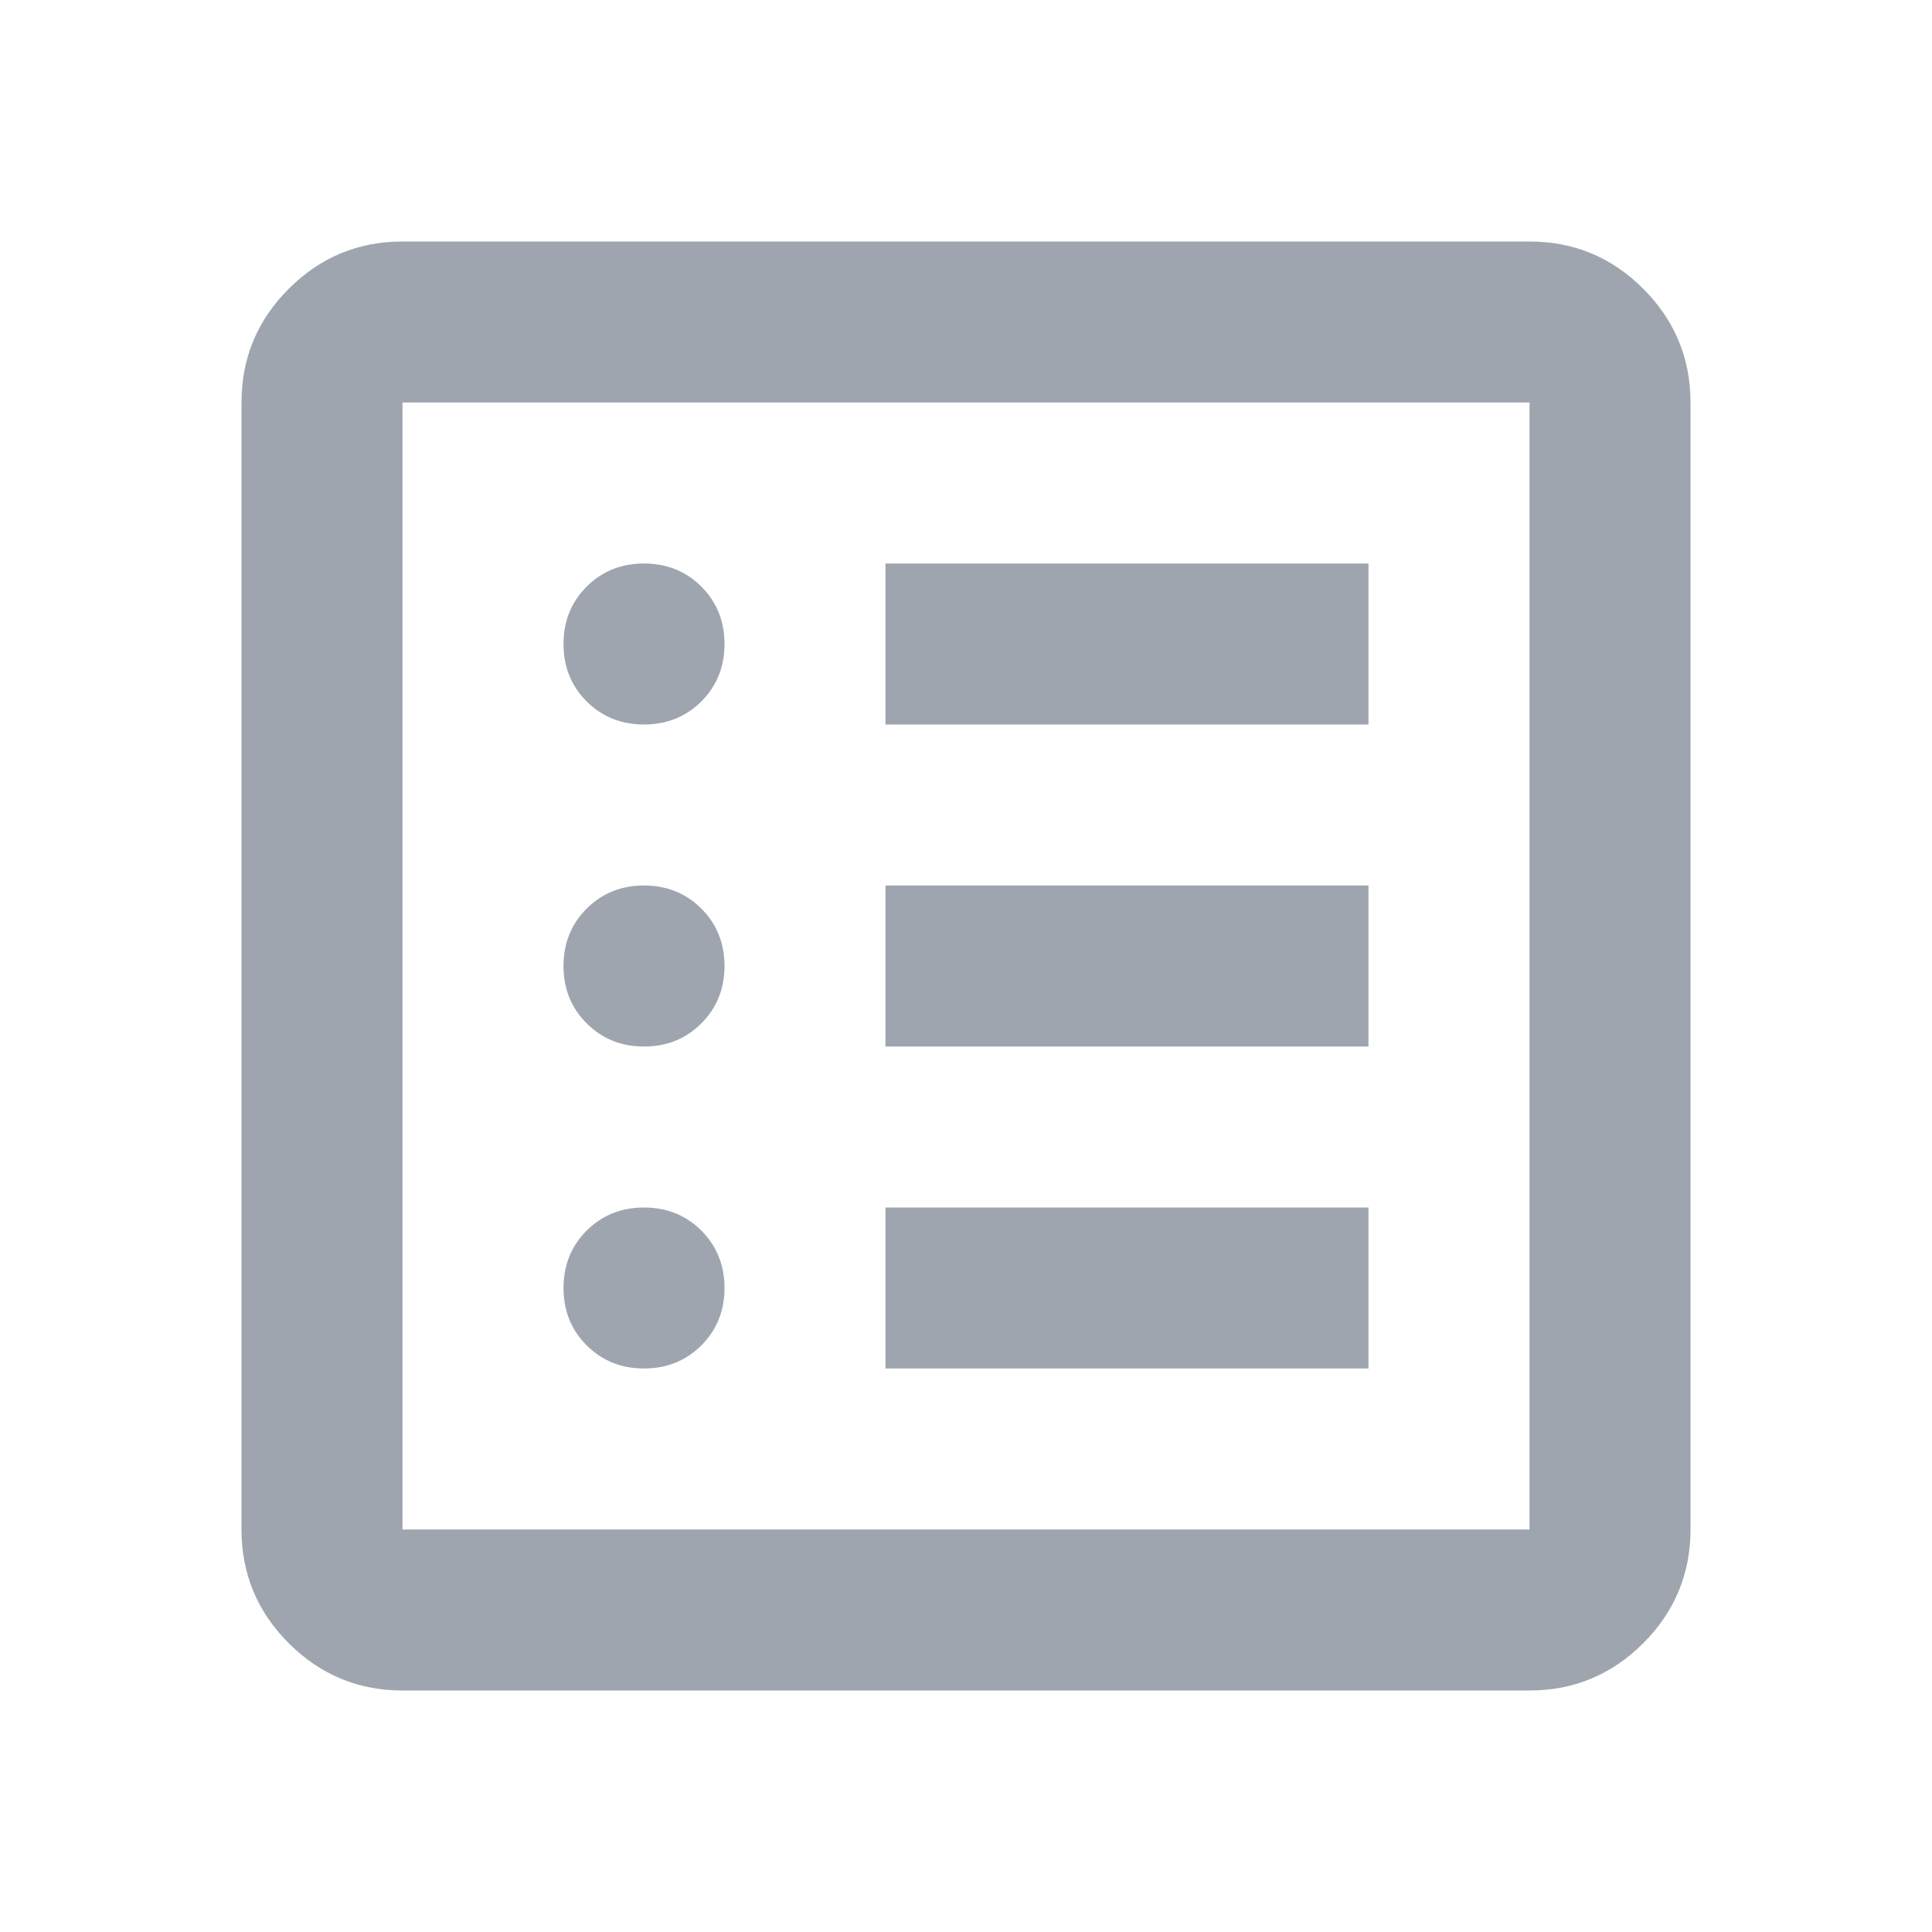 <svg width="28" height="28" viewBox="0 0 28 28" fill="none" xmlns="http://www.w3.org/2000/svg">
<path d="M9.333 19.833C9.664 19.833 9.941 19.721 10.165 19.498C10.388 19.274 10.5 18.997 10.5 18.667C10.5 18.336 10.388 18.059 10.165 17.835C9.941 17.612 9.664 17.5 9.333 17.5C9.003 17.5 8.726 17.612 8.502 17.835C8.278 18.059 8.167 18.336 8.167 18.667C8.167 18.997 8.278 19.274 8.502 19.498C8.726 19.721 9.003 19.833 9.333 19.833ZM9.333 15.167C9.664 15.167 9.941 15.055 10.165 14.831C10.388 14.608 10.5 14.331 10.5 14C10.5 13.669 10.388 13.392 10.165 13.169C9.941 12.945 9.664 12.833 9.333 12.833C9.003 12.833 8.726 12.945 8.502 13.169C8.278 13.392 8.167 13.669 8.167 14C8.167 14.331 8.278 14.608 8.502 14.831C8.726 15.055 9.003 15.167 9.333 15.167ZM9.333 10.5C9.664 10.5 9.941 10.388 10.165 10.165C10.388 9.941 10.5 9.664 10.5 9.333C10.5 9.003 10.388 8.726 10.165 8.502C9.941 8.278 9.664 8.167 9.333 8.167C9.003 8.167 8.726 8.278 8.502 8.502C8.278 8.726 8.167 9.003 8.167 9.333C8.167 9.664 8.278 9.941 8.502 10.165C8.726 10.388 9.003 10.5 9.333 10.5ZM12.833 19.833H19.833V17.5H12.833V19.833ZM12.833 15.167H19.833V12.833H12.833V15.167ZM12.833 10.5H19.833V8.167H12.833V10.5ZM5.833 24.5C5.192 24.5 4.642 24.271 4.185 23.815C3.728 23.358 3.5 22.808 3.5 22.167V5.833C3.5 5.192 3.728 4.642 4.185 4.185C4.642 3.728 5.192 3.5 5.833 3.5H22.167C22.808 3.5 23.358 3.728 23.815 4.185C24.271 4.642 24.5 5.192 24.5 5.833V22.167C24.5 22.808 24.271 23.358 23.815 23.815C23.358 24.271 22.808 24.5 22.167 24.5H5.833ZM5.833 22.167H22.167V5.833H5.833V22.167Z" fill="#9EA5AE"/>
</svg>
